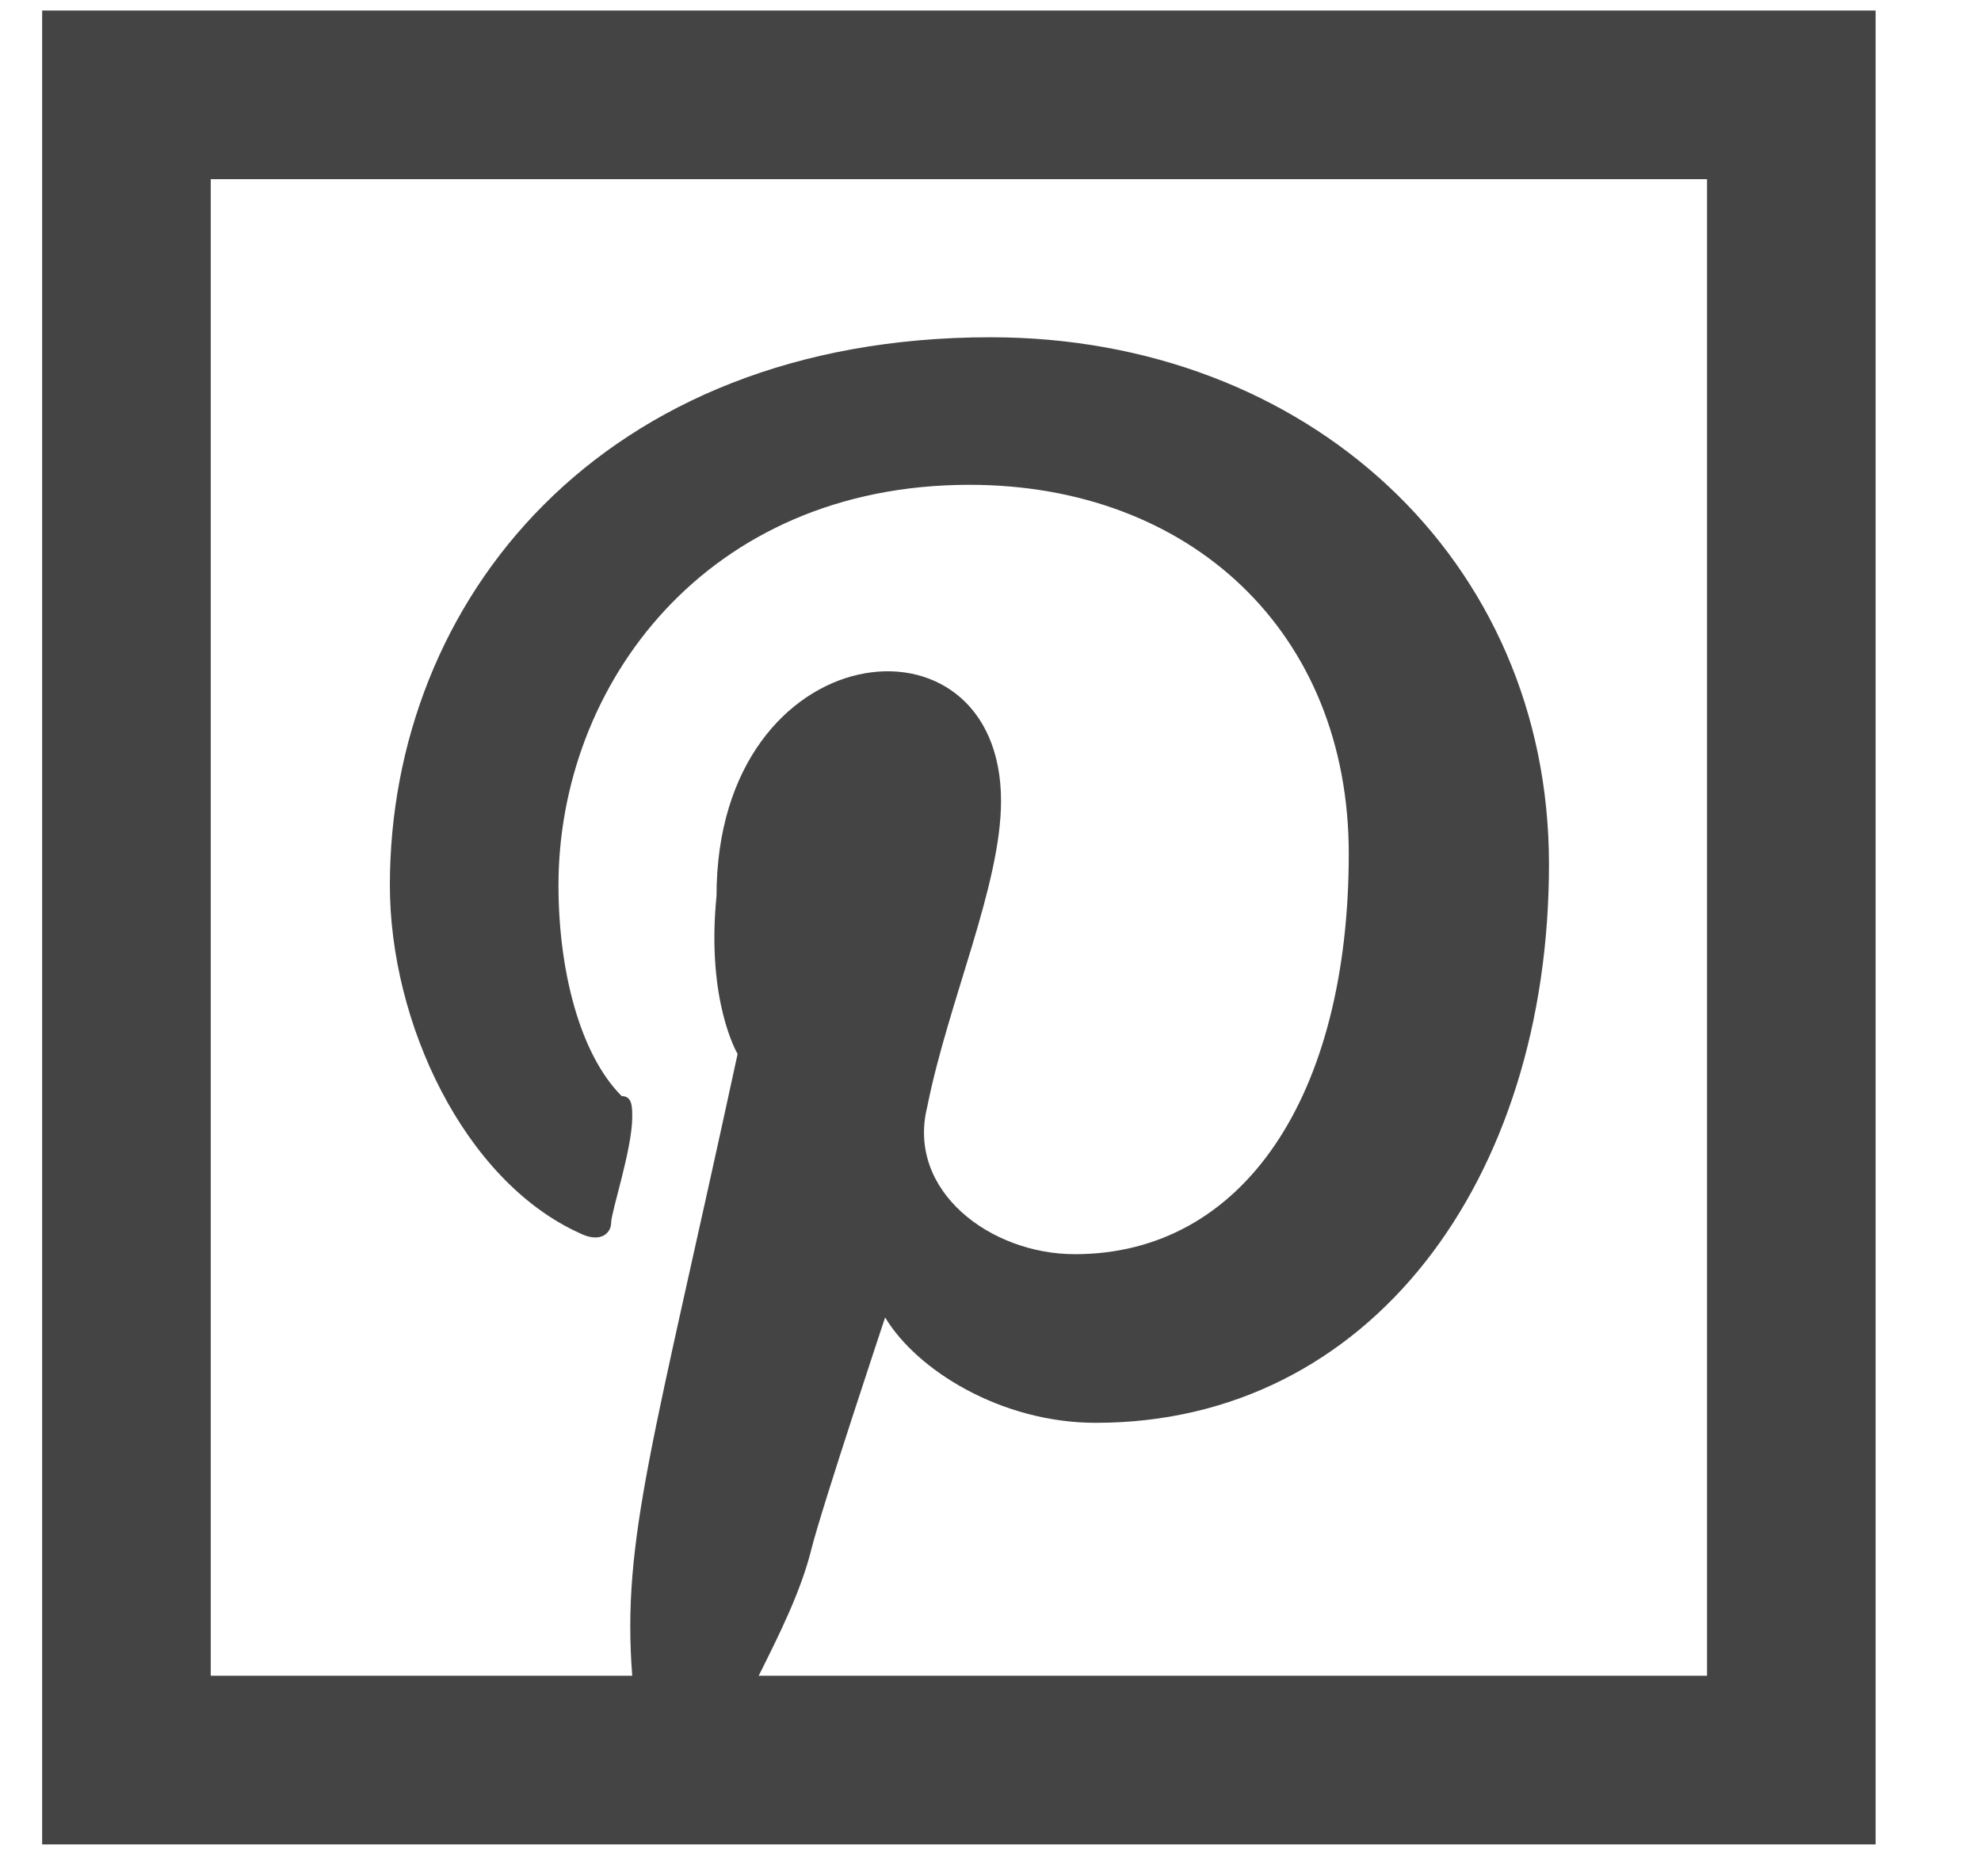 <?xml version="1.0" encoding="UTF-8"?>
<!-- Generator: Adobe Illustrator 27.0.1, SVG Export Plug-In . SVG Version: 6.00 Build 0)  -->
<svg xmlns="http://www.w3.org/2000/svg" xmlns:xlink="http://www.w3.org/1999/xlink" version="1.1" id="Warstwa_1" x="0px" y="0px" viewBox="0 0 18.8 17.8" style="enable-background:new 0 0 18.8 17.8;" xml:space="preserve">
<style type="text/css">
	.st0{fill:#444444;}
</style>
<path class="st0" d="M0.4,0.1v17.4h17.4V0.1H0.4z M2,1.7h14.2v14.2H7.2c0.2-0.4,0.4-0.8,0.5-1.2c0.1-0.4,0.7-2.2,0.7-2.2  c0.3,0.5,1.1,1,2,1c2.6,0,4.3-2.3,4.3-5.3c0-2.9-2.3-5-5.3-5c-3.7,0-5.7,2.5-5.7,5.2c0,1.3,0.7,2.8,1.8,3.3c0.2,0.1,0.3,0,0.3-0.1  c0-0.1,0.2-0.7,0.2-1c0-0.1,0-0.2-0.1-0.2c-0.4-0.4-0.6-1.2-0.6-2c0-1.9,1.4-3.8,3.9-3.8c2.1,0,3.6,1.4,3.6,3.5c0,2.3-1,3.8-2.6,3.8  c-0.8,0-1.6-0.6-1.4-1.4c0.2-1,0.7-2.1,0.7-2.9c0-1.9-2.7-1.6-2.7,0.9C6.7,9.5,7,10,7,10c-0.8,3.7-1.1,4.6-1,5.9H2V1.7z"></path>
</svg>

